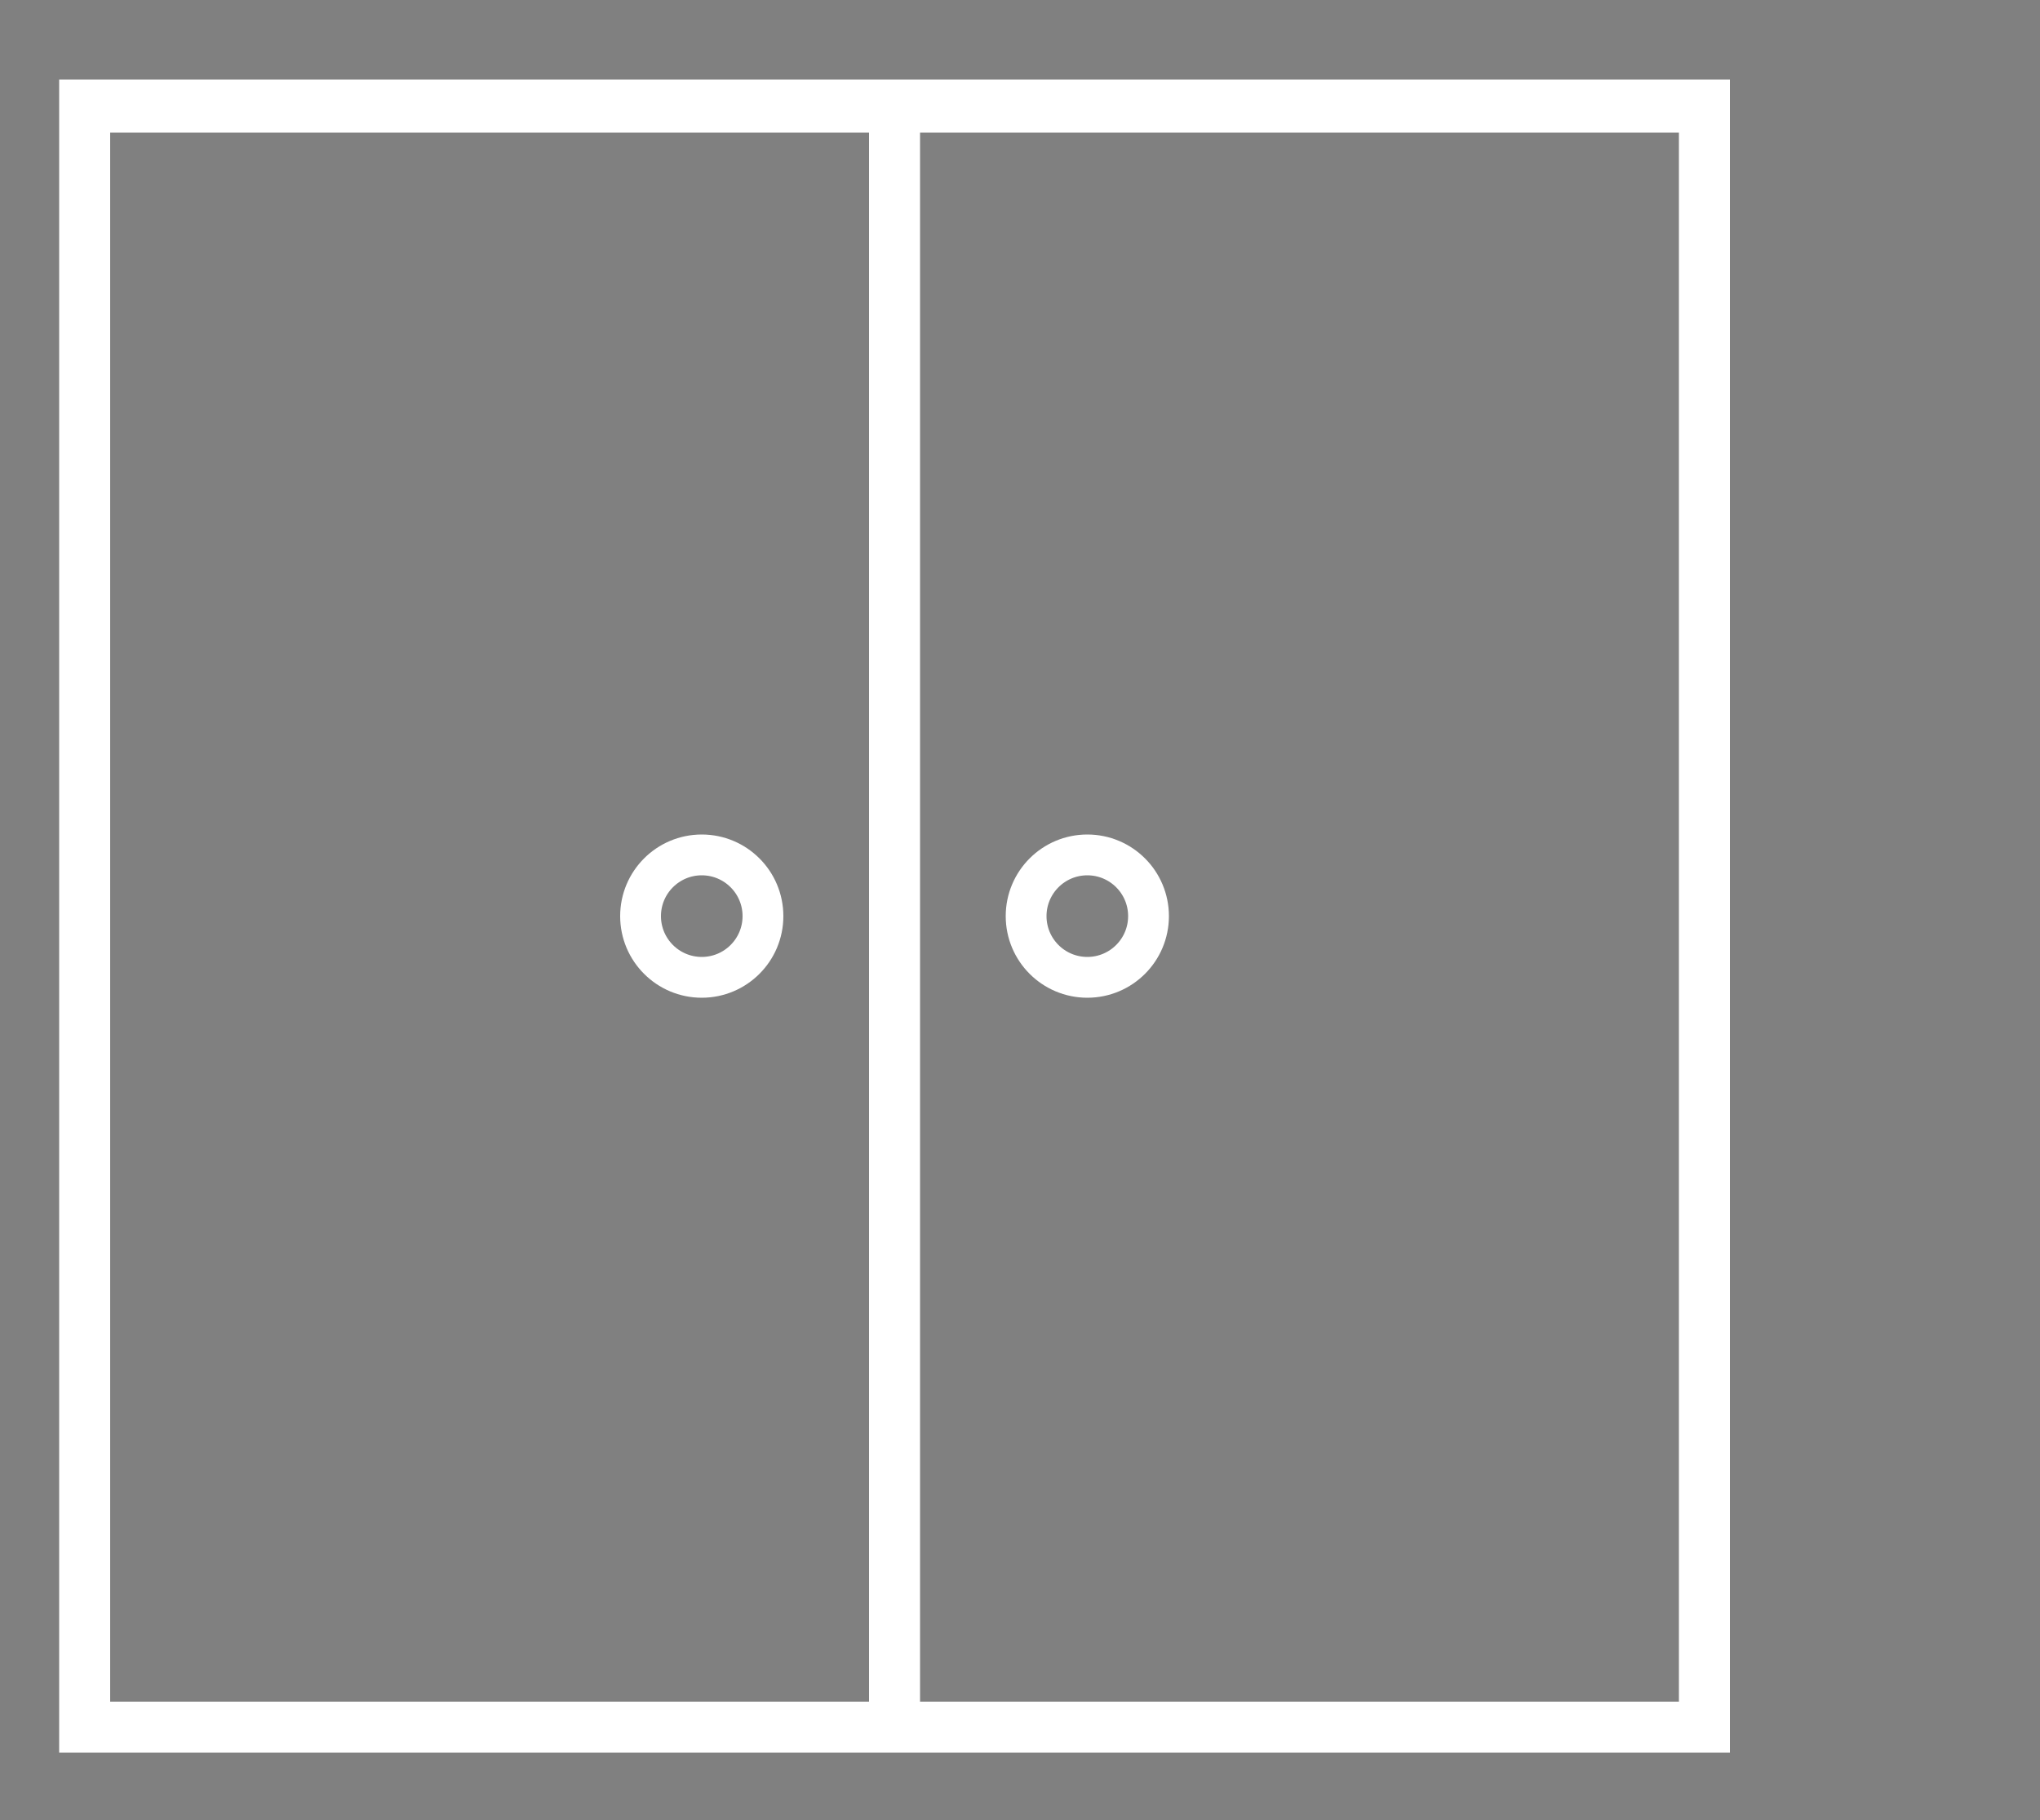 <?xml version="1.0" encoding="utf-8"?>
<!-- Generator: Adobe Illustrator 23.0.3, SVG Export Plug-In . SVG Version: 6.00 Build 0)  -->
<svg version="1.1" id="Layer_1" xmlns="http://www.w3.org/2000/svg" xmlns:xlink="http://www.w3.org/1999/xlink" x="0px" y="0px"
	 viewBox="0 0 100 89.2" style="enable-background:new 0 0 100 89.2;" xml:space="preserve">
<rect x="0" y="0" width="100" height="89.2" fill="#808080" stroke="none"/>
<style type="text/css">
	.st0{fill:#FFFFFF;}
	.st1{fill:none;}
	.st2{fill:none;stroke:#FFFFFF;stroke-width:2;}
</style>
<path d="M2.5,803H39v36.5H2.5V803z M41.4,803h36.5v36.5H41.4V803z M2.5,764H39v36.5H2.5V764z M41.4,764h36.5v36.5H41.4V764z
	 M0,841.9h80.4v-80.4H0V841.9z"/>
<path class="st0" d="M5.4,46.2v-2.5V6.5h37.2v37.2v2.5v37.2H5.4V46.2z M45.1,46.2v-2.5V6.5h37.2v37.2v2.5v37.2H45.1V46.2z M2.9,85.9
	h81.9v-82H2.9V85.9z"/>
<rect x="2.9" y="3.9" class="st1" width="81.9" height="81.9"/>
<circle class="st2" cx="34.4" cy="44.9" r="3"/>
<rect x="2.9" y="3.9" class="st1" width="81.9" height="81.9"/>
<circle class="st2" cx="53.3" cy="44.9" r="3"/>
</svg>
